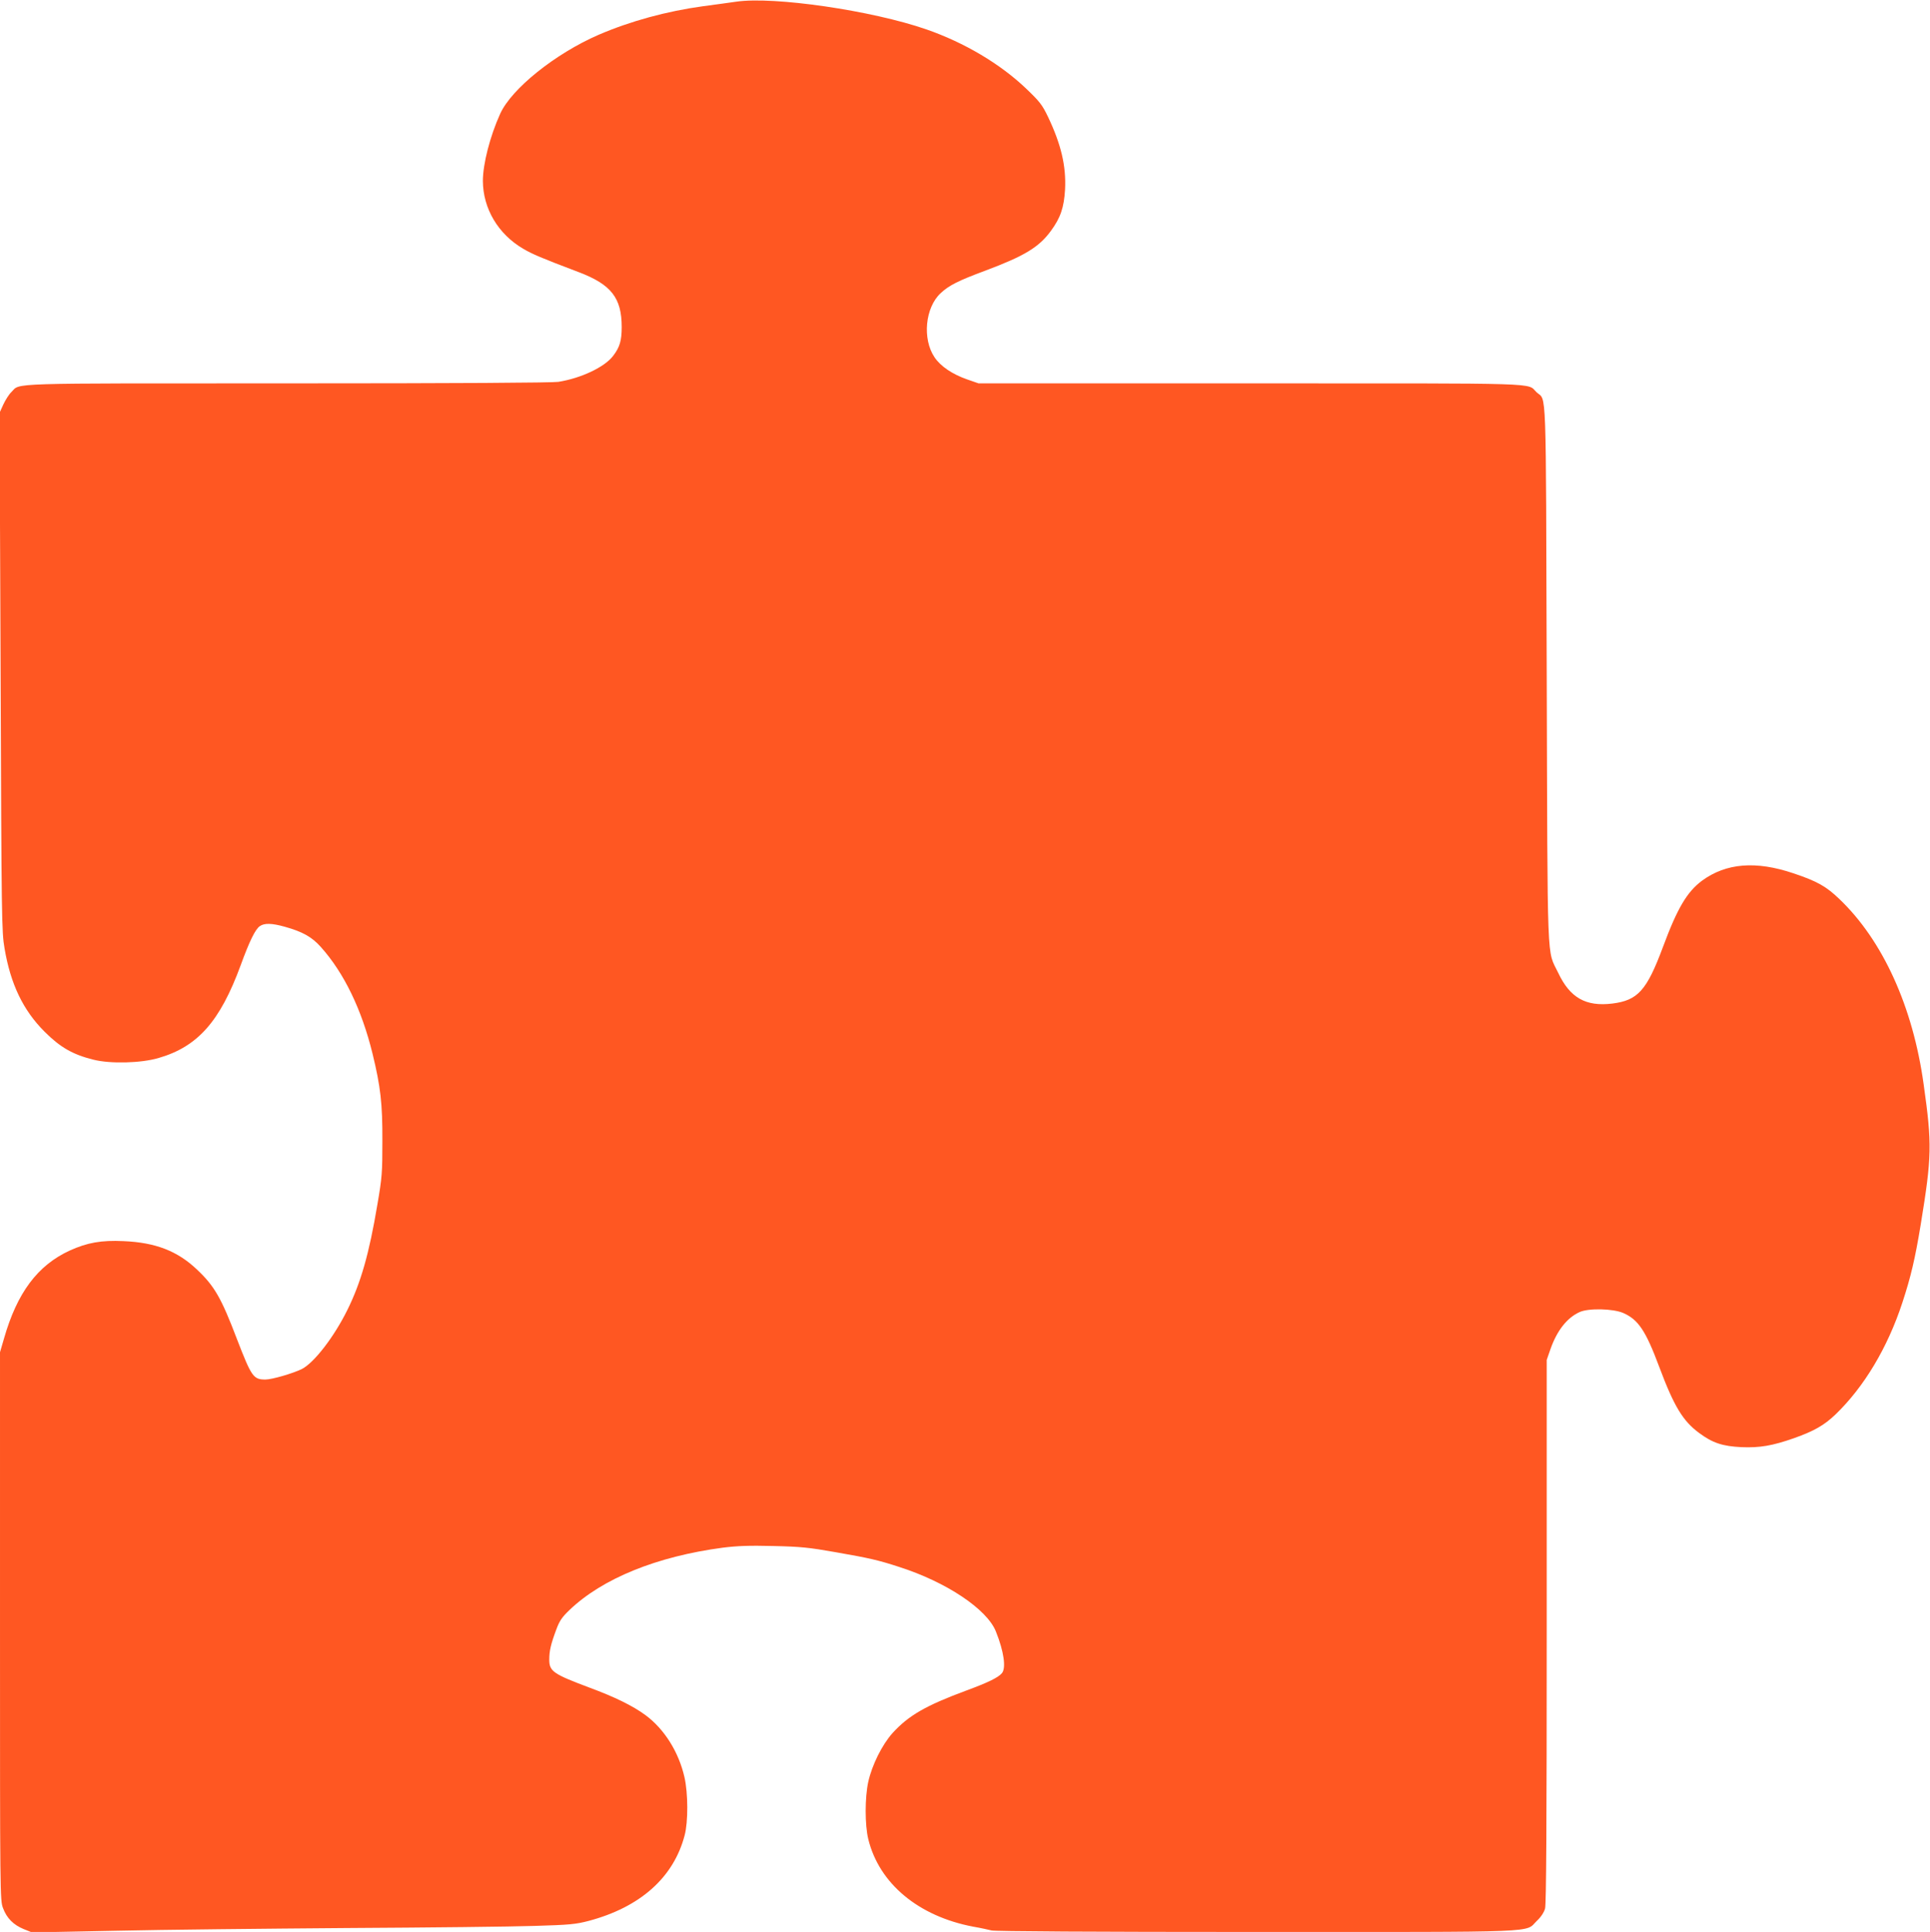 <?xml version="1.0" standalone="no"?>
<!DOCTYPE svg PUBLIC "-//W3C//DTD SVG 20010904//EN"
 "http://www.w3.org/TR/2001/REC-SVG-20010904/DTD/svg10.dtd">
<svg version="1.0" xmlns="http://www.w3.org/2000/svg"
 width="1279pt" height="1280pt" viewBox="0 0 1279 1280"
 preserveAspectRatio="xMidYMid meet">
<g transform="translate(0,1280) scale(0.1,-0.1)"
fill="#ff5722" stroke="none">
<path d="M4880 12789 c-36 -5 -134 -19 -219 -30 -242 -33 -484 -99 -695 -190
-287 -125 -575 -356 -651 -522 -68 -150 -115 -334 -115 -446 1 -183 101 -352
267 -449 61 -36 120 -61 368 -155 216 -82 285 -171 285 -364 0 -90 -13 -134
-57 -191 -56 -74 -212 -148 -363 -172 -43 -6 -663 -10 -1796 -10 -1889 0
-1767 4 -1828 -57 -16 -15 -40 -53 -54 -83 l-25 -55 7 -1717 c6 -1639 7 -1722
26 -1831 40 -237 123 -410 265 -552 104 -104 187 -152 325 -186 111 -28 314
-23 430 11 260 75 408 242 545 615 58 159 97 239 127 259 30 21 79 20 165 -4
118 -33 179 -67 239 -134 154 -172 271 -414 343 -708 53 -218 66 -329 65 -578
0 -208 -2 -240 -33 -420 -55 -328 -110 -519 -199 -699 -89 -180 -220 -349
-301 -391 -58 -29 -199 -70 -242 -70 -80 0 -92 18 -188 266 -105 276 -150 354
-267 464 -129 122 -274 178 -485 187 -148 7 -241 -10 -356 -62 -214 -98 -350
-280 -437 -585 l-26 -89 0 -1815 c0 -1782 0 -1817 20 -1868 25 -67 69 -111
137 -139 l55 -22 556 11 c307 7 996 14 1532 18 536 3 1094 9 1240 14 236 7
275 11 360 33 343 91 564 288 637 567 24 90 23 279 -1 385 -38 167 -133 319
-259 412 -83 61 -203 120 -371 182 -240 90 -266 108 -266 185 0 58 10 102 47
201 21 57 38 81 87 128 217 208 578 355 1016 413 96 12 174 15 335 11 183 -4
237 -10 413 -41 224 -39 284 -53 419 -97 314 -100 585 -281 643 -429 53 -132
68 -241 40 -275 -24 -29 -91 -62 -235 -115 -270 -100 -383 -165 -490 -282 -69
-77 -136 -211 -161 -323 -23 -105 -23 -286 0 -380 72 -294 332 -511 696 -580
47 -8 101 -20 121 -25 23 -6 678 -10 1756 -10 1927 0 1775 -6 1858 74 27 25
47 56 54 81 8 28 11 562 11 1838 l0 1797 25 72 c43 122 109 207 193 245 59 27
222 23 289 -6 100 -44 149 -117 239 -358 98 -262 157 -358 264 -437 89 -66
155 -88 281 -94 120 -5 204 9 349 60 132 47 199 85 274 157 189 182 345 442
443 741 56 171 84 288 122 520 73 447 75 529 19 925 -71 515 -271 954 -558
1228 -87 84 -149 119 -305 171 -249 84 -446 68 -606 -49 -99 -74 -163 -181
-259 -440 -107 -287 -166 -353 -336 -374 -175 -21 -280 38 -358 204 -76 159
-70 -8 -76 1980 -6 1966 0 1804 -67 1866 -68 64 87 59 -1895 59 l-1803 0 -75
26 c-98 34 -177 87 -217 147 -82 122 -62 330 41 425 56 52 116 82 296 149 259
97 355 155 434 263 64 87 87 155 94 274 8 156 -26 299 -113 482 -39 81 -55
101 -146 188 -172 164 -409 304 -659 391 -363 126 -1012 220 -1260 184z"/>
</g>
</svg>
